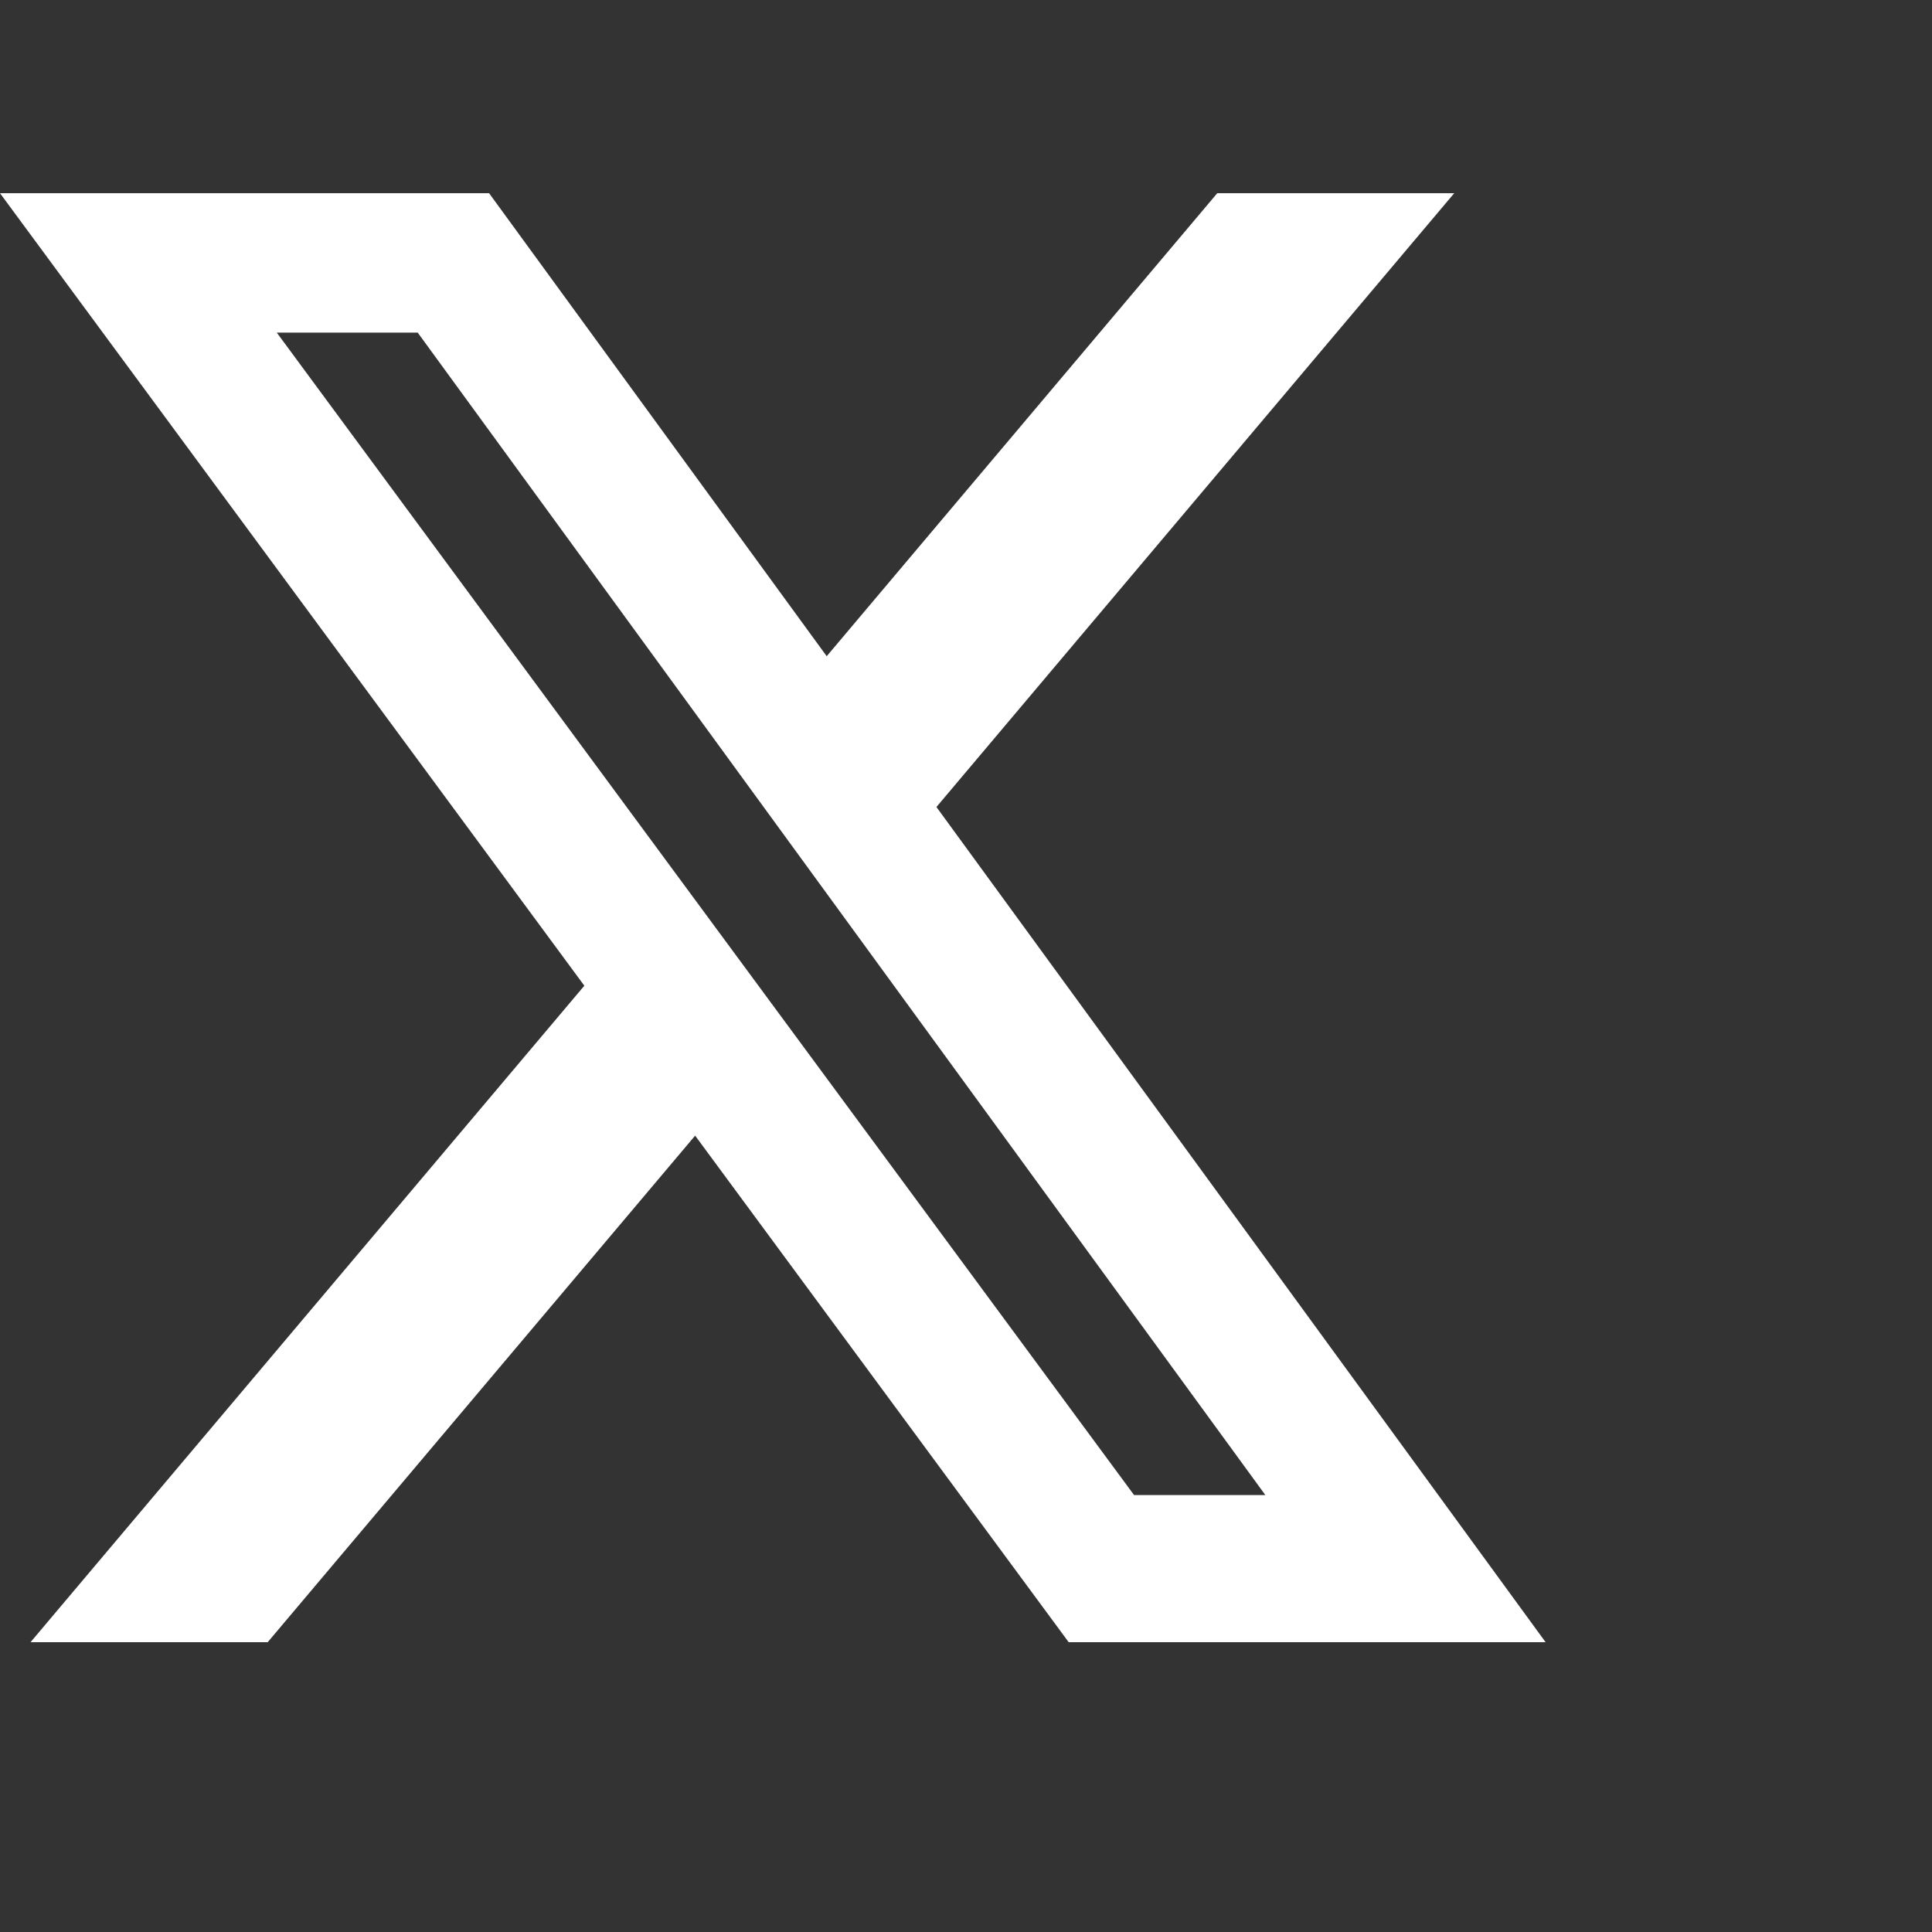 <svg width="20" height="20" viewBox="0 0 20 20" fill="none" xmlns="http://www.w3.org/2000/svg">
<rect x="0" y="0" width="20" height="20" fill="#333333" stroke="none"/>
<path d="M12.601 2H15.054L9.694 8.354L16 17H11.063L7.196 11.756L2.771 17H0.316L6.049 10.204L0 2H5.063L8.558 6.793L12.601 2ZM11.74 15.477H13.099L4.324 3.443H2.865L11.74 15.477Z" fill="white"/>
</svg>
